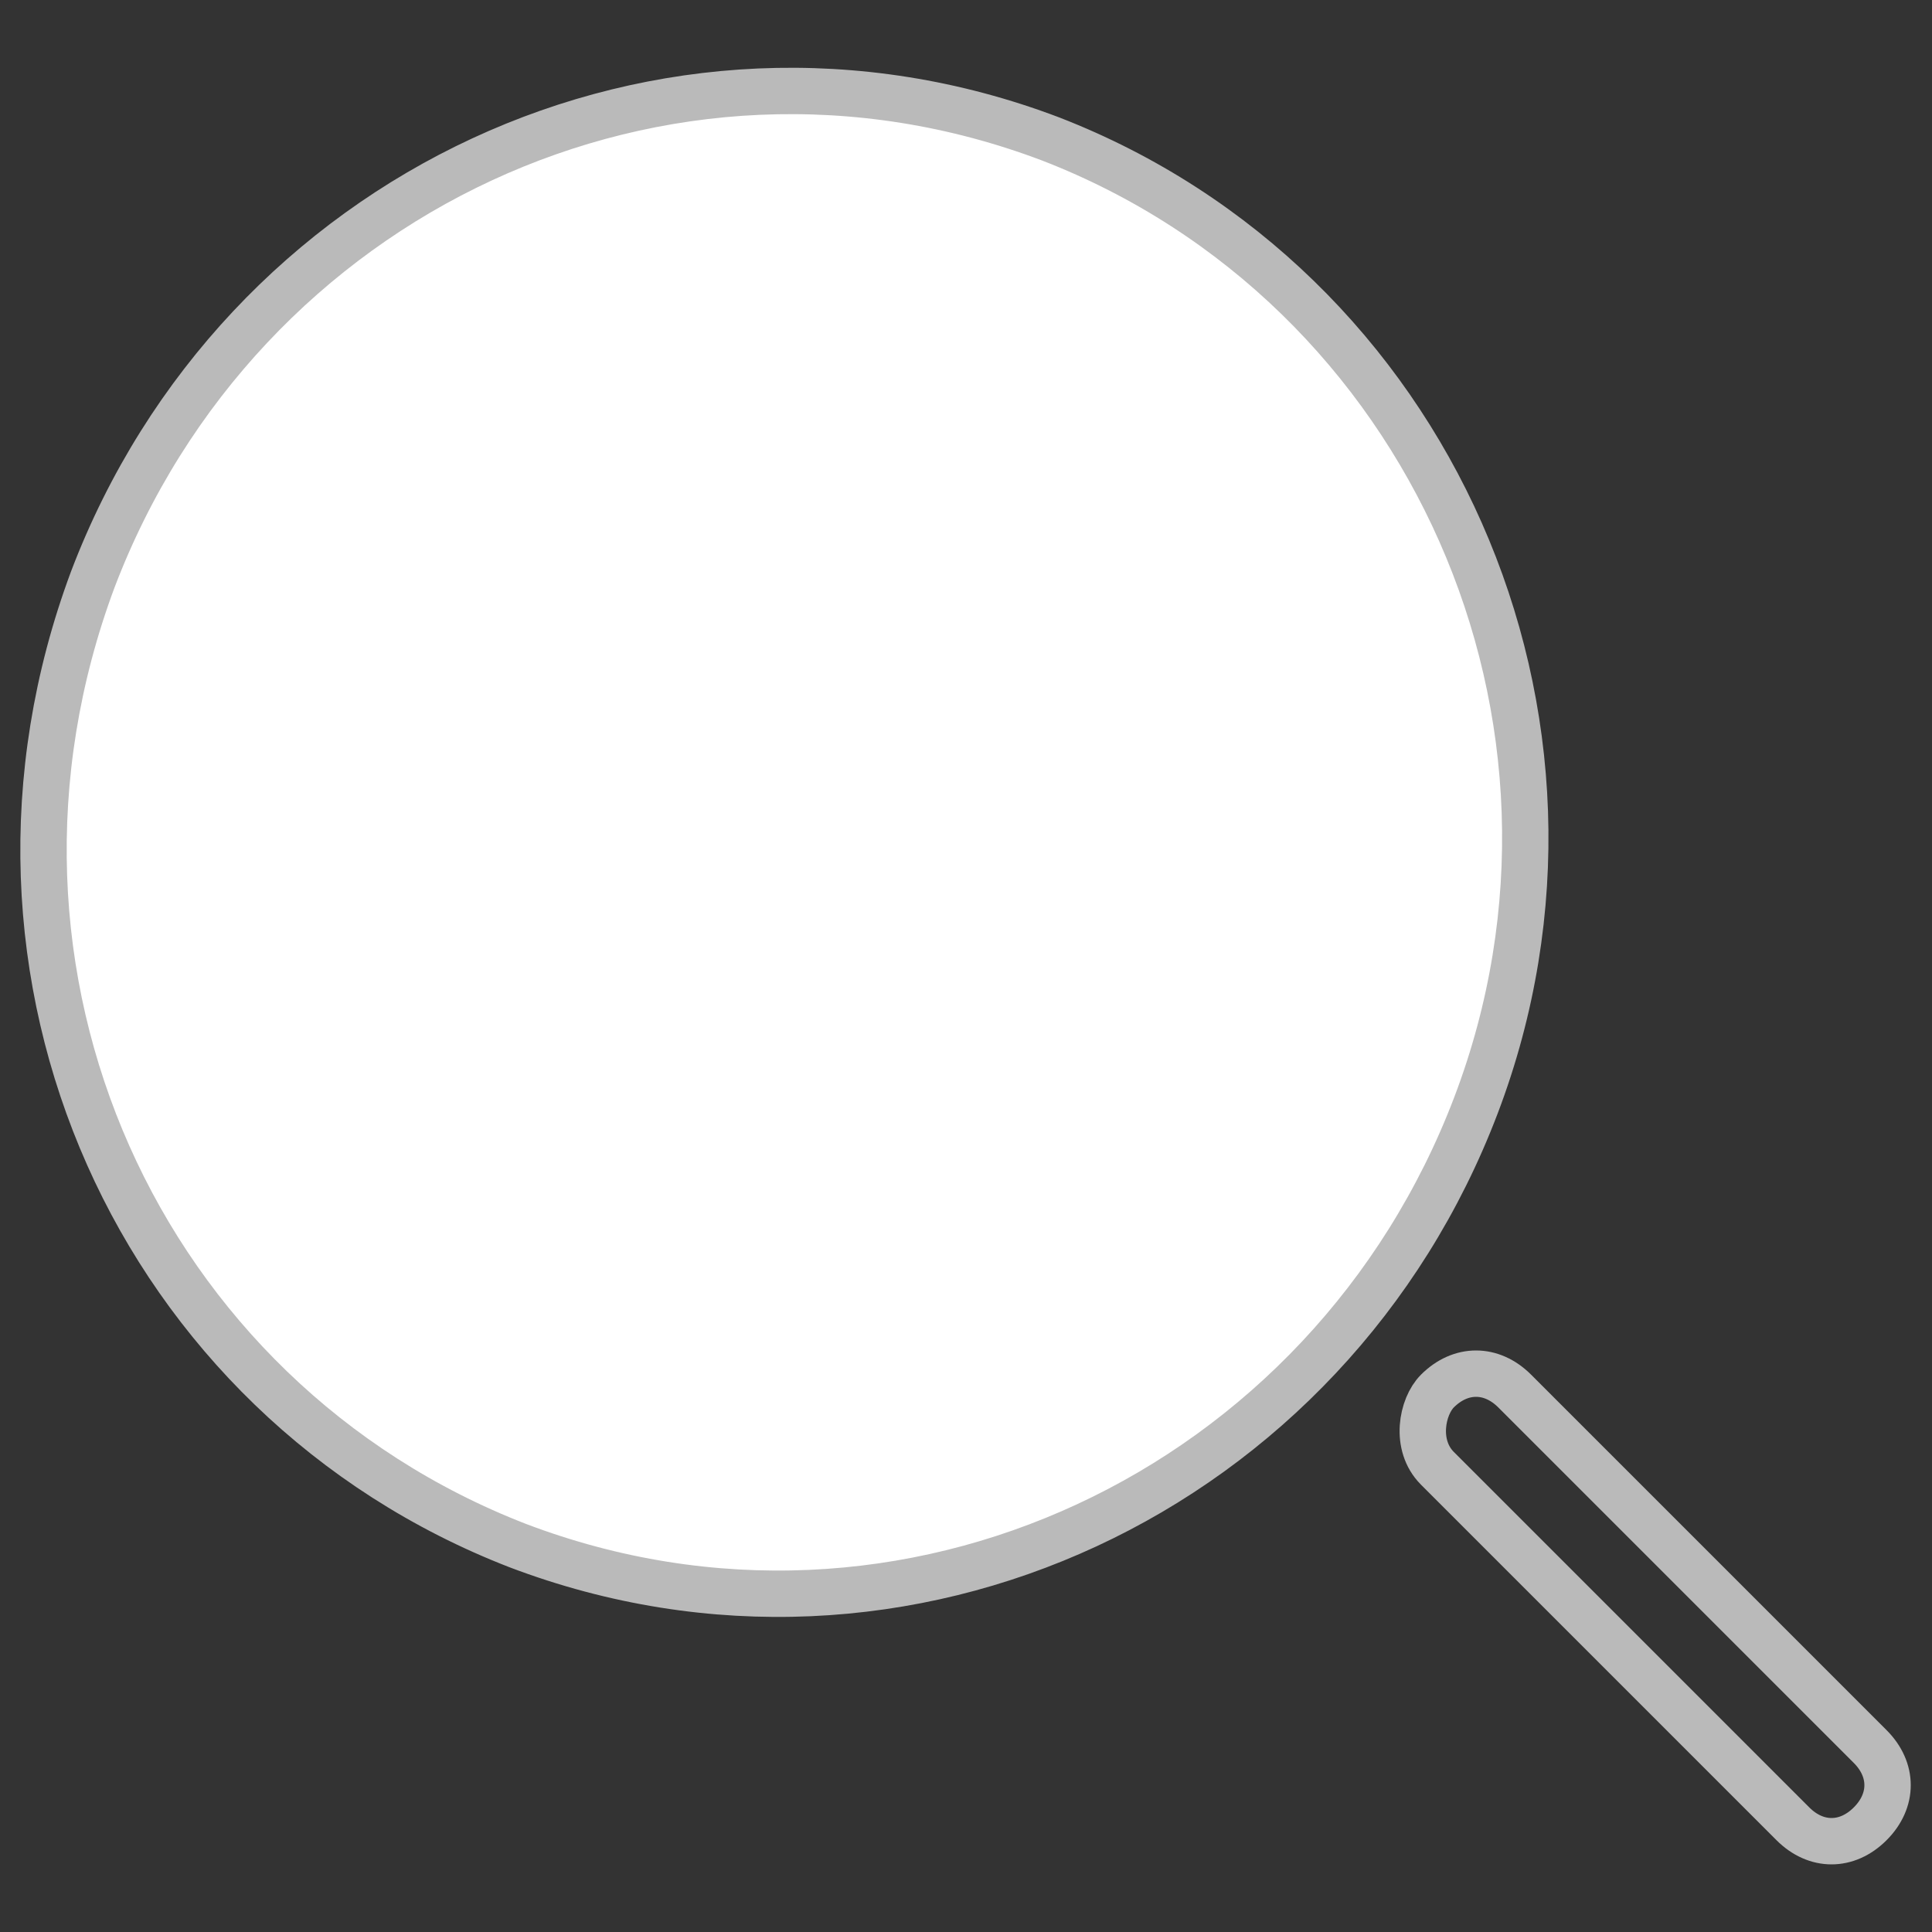 <svg width="25" height="25" viewBox="0 0 25 25" fill="none" xmlns="http://www.w3.org/2000/svg"><rect x="0" y="0" width="25" height="25" fill="#333333" stroke="none"/><g clip-path="url(#clip0_3710_20)" stroke="#BABABA" stroke-width=".6" stroke-miterlimit="10"><path fill-rule="evenodd" clip-rule="evenodd" d="M19.1 14.3c-1.9 5-7.4 7.6-12.4 5.7-4.9-1.9-7.4-7.4-5.5-12.5 1.9-5 7.4-7.6 12.4-5.7 4.9 1.9 7.4 7.5 5.5 12.5z" fill="#fff"/><path d="M18.6 18c.3-.3.7-.3 1 0l4.6 4.6c.3.3.3.7 0 1-.3.3-.7.3-1 0L18.6 19c-.3-.3-.2-.8 0-1z"/></g><defs><clipPath id="clip0_3710_20"><path fill="#fff" d="M0 0h25v25H0z"/></clipPath></defs></svg>